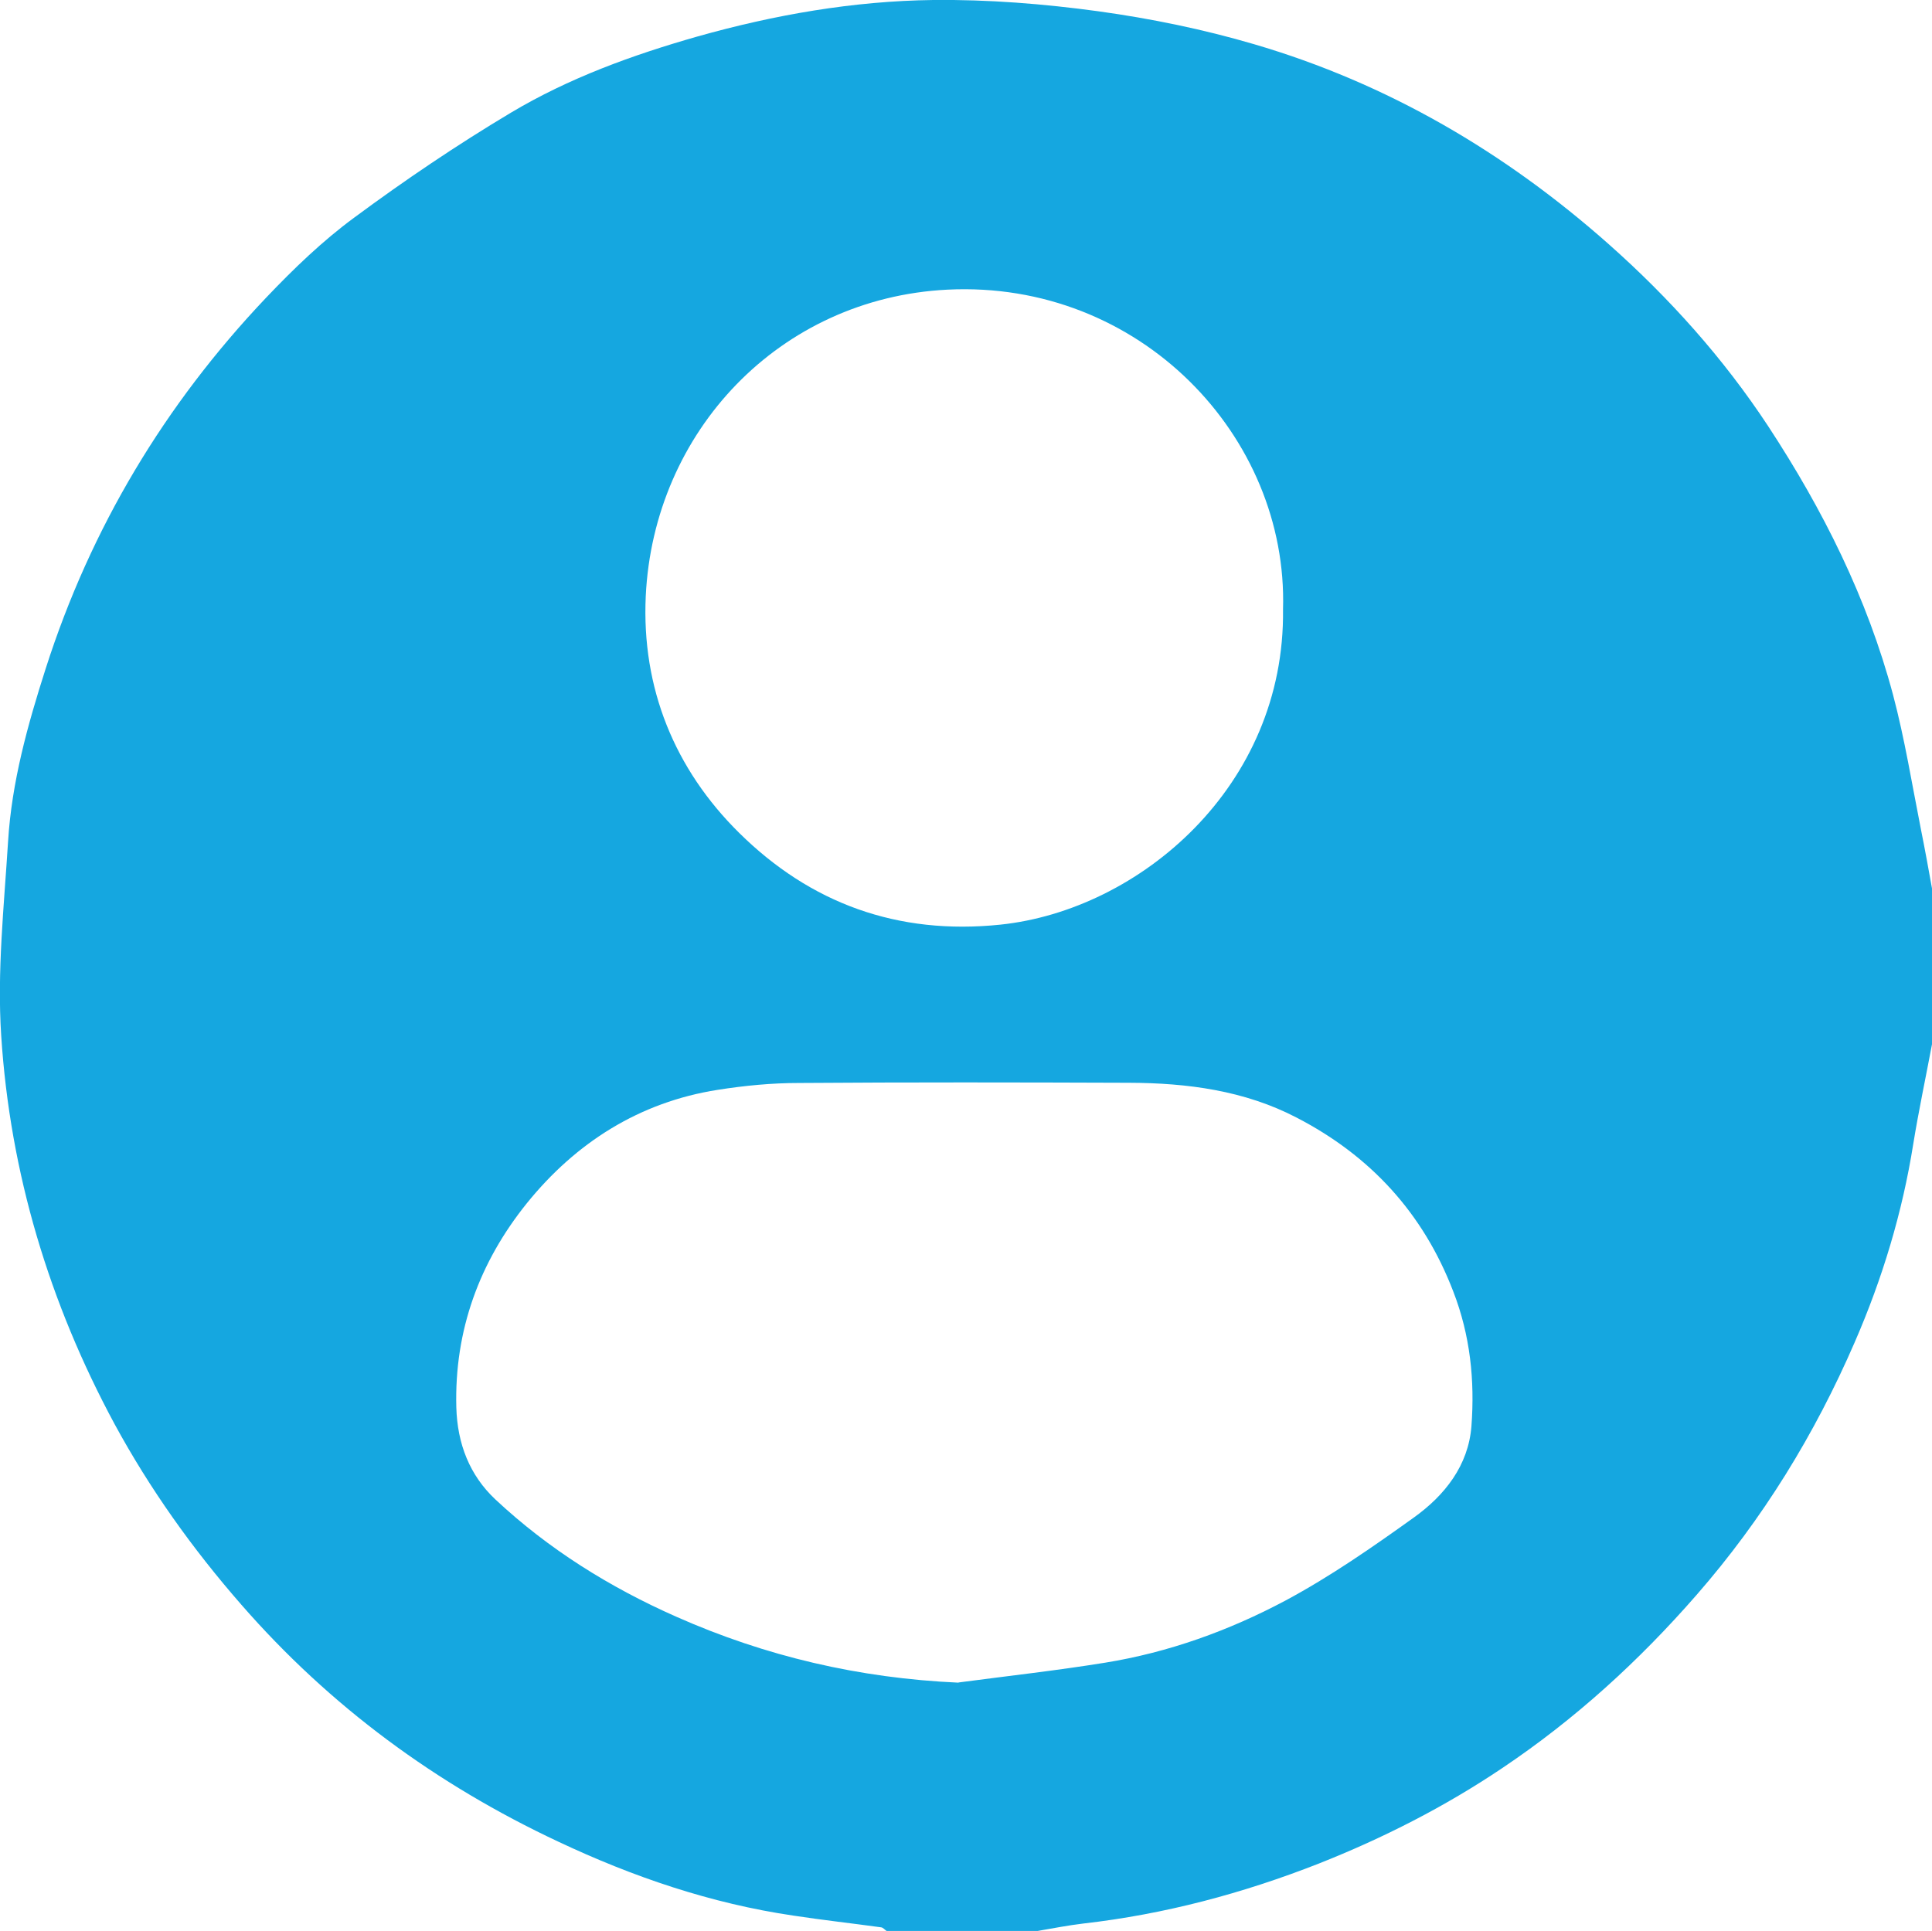 <?xml version="1.0" encoding="UTF-8"?>
<svg id="Layer_1" data-name="Layer 1" xmlns="http://www.w3.org/2000/svg" viewBox="0 0 95.77 95.73">
  <defs>
    <style>
      .cls-1 {
        fill: #15a7e0;
      }
    </style>
  </defs>
  <path class="cls-1" d="m95.77,44.1v7.67c-.31,1.65-.66,3.29-.93,4.95-.54,3.4-1.53,6.67-2.9,9.82-1.98,4.57-4.55,8.76-7.84,12.53-2.85,3.27-6.02,6.16-9.61,8.57-2.85,1.92-5.91,3.48-9.12,4.75-3.77,1.48-7.64,2.51-11.66,2.97-.76.09-1.52.24-2.28.37h-7.48c-.09-.06-.18-.17-.27-.18-1.45-.2-2.9-.36-4.34-.58-4.09-.6-7.96-1.92-11.67-3.67-6.03-2.83-11.3-6.69-15.71-11.75-2.42-2.77-4.53-5.73-6.28-8.95C2.44,64.59.5,58.15.06,51.35c-.21-3.19.14-6.42.34-9.63.18-2.95.97-5.78,1.87-8.59,2.23-6.96,5.9-13.08,10.92-18.37,1.36-1.43,2.8-2.82,4.38-3.98,2.5-1.85,5.09-3.6,7.75-5.19,2.88-1.72,6.02-2.86,9.25-3.78C38.4.73,42.3.05,46.26,0c2.73-.03,5.48.19,8.19.56,2.6.36,5.19.89,7.71,1.63,6.62,1.94,12.45,5.36,17.59,9.92,3,2.66,5.69,5.66,7.9,9.02,2.71,4.13,4.91,8.52,6.19,13.32.58,2.19.94,4.44,1.38,6.66.2.99.38,1.99.56,2.99Zm-48.25,39.31c2.42-.32,4.85-.59,7.26-.98,3.15-.51,6.14-1.59,8.94-3.08,2.22-1.19,4.32-2.65,6.37-4.12,1.52-1.09,2.7-2.57,2.85-4.53.17-2.27-.06-4.5-.9-6.67-1.49-3.89-4.11-6.73-7.76-8.62-2.59-1.35-5.43-1.72-8.31-1.73-5.45-.02-10.9-.03-16.36.01-1.35,0-2.7.13-4.03.34-3.89.61-7.04,2.62-9.47,5.63-2.34,2.91-3.59,6.29-3.49,10.11.05,1.81.66,3.37,1.94,4.57,2.63,2.46,5.66,4.35,8.96,5.81,4.44,1.97,9.08,3.05,13.99,3.27Zm16.08-53.2c.26-8.58-7.11-16.33-16.64-15.85-8.32.42-14.56,7.03-14.95,15.2-.21,4.55,1.43,8.57,4.63,11.73,3.53,3.49,7.85,5.08,12.95,4.55,6.89-.72,14.12-6.85,14.01-15.63Z"/>
</svg>